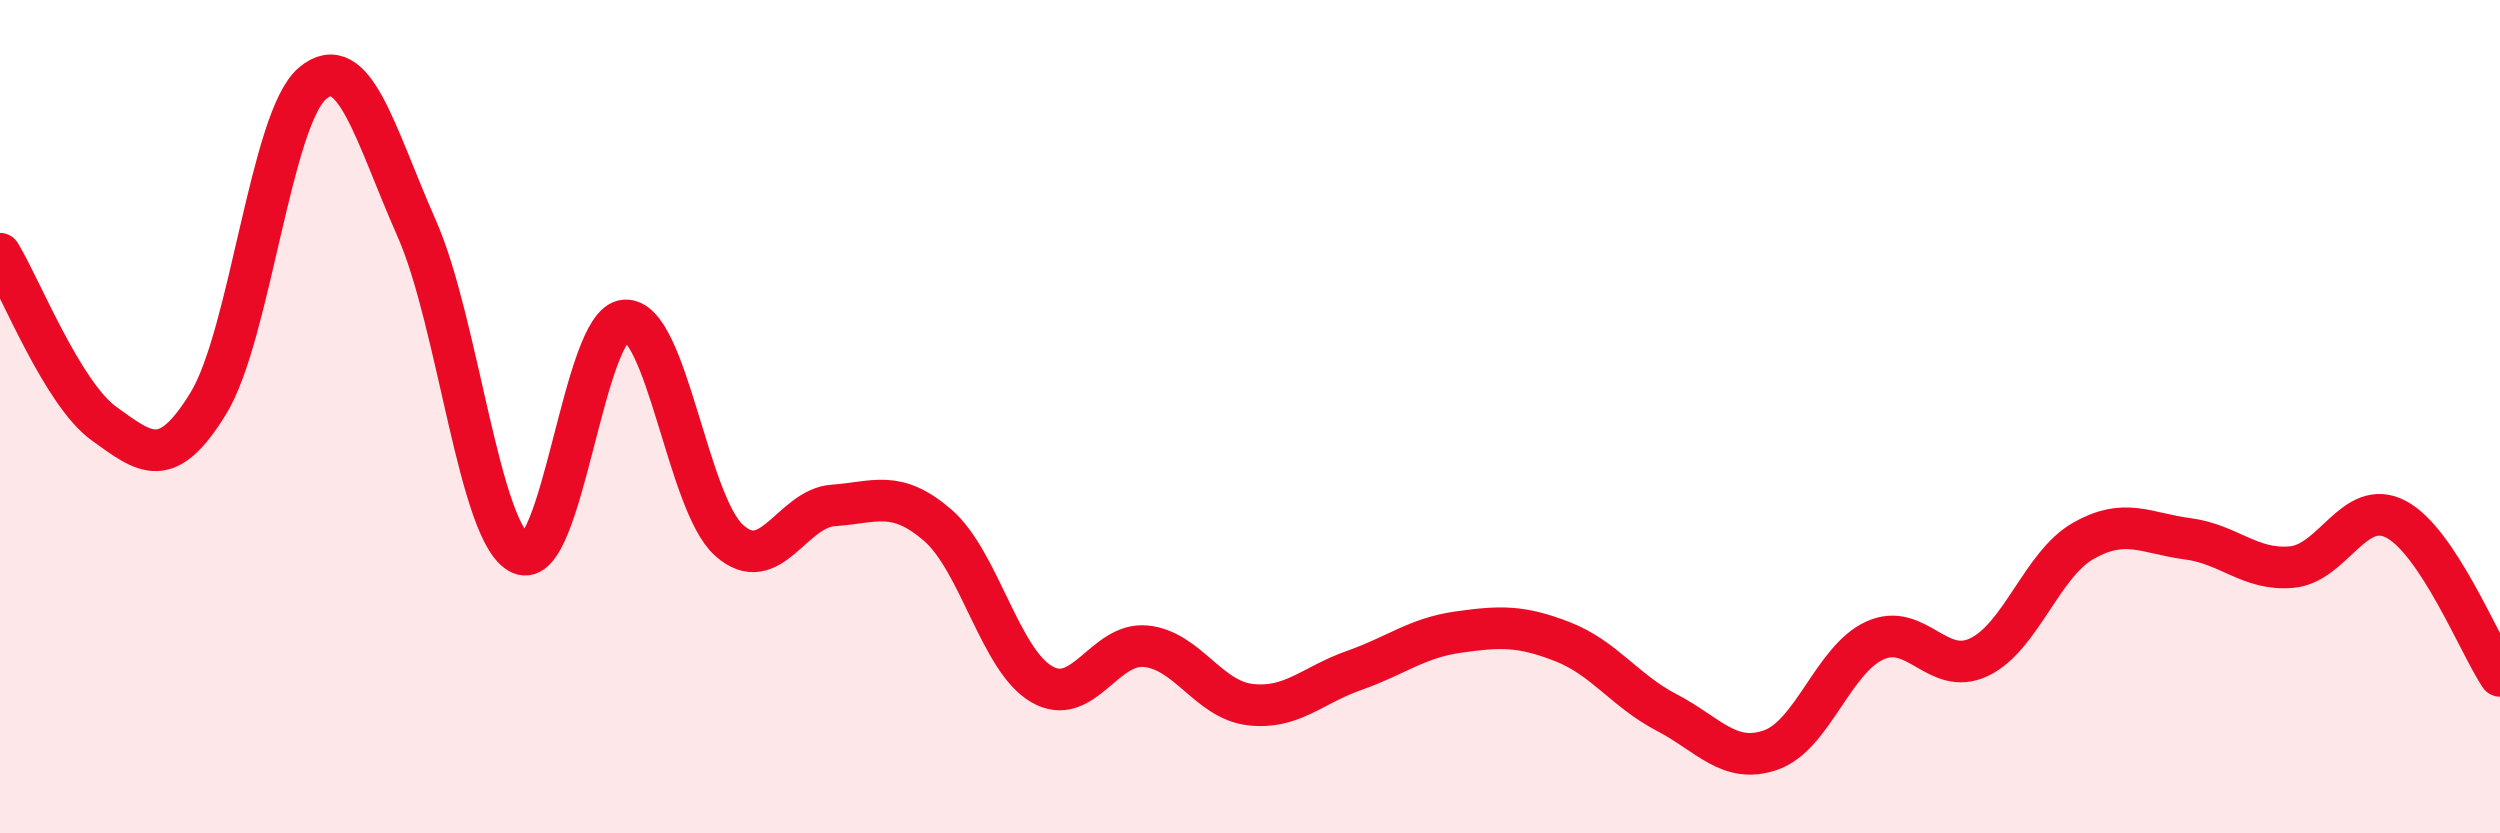 
    <svg width="60" height="20" viewBox="0 0 60 20" xmlns="http://www.w3.org/2000/svg">
      <path
        d="M 0,6.09 C 0.5,6.91 1.5,9.45 2.5,10.17 C 3.5,10.89 4,11.31 5,9.68 C 6,8.05 6.5,2.84 7.5,2 C 8.5,1.16 9,3.22 10,5.48 C 11,7.74 11.5,12.85 12.5,13.29 C 13.5,13.73 14,7.75 15,7.69 C 16,7.63 16.5,12.08 17.5,12.97 C 18.5,13.86 19,12.2 20,12.13 C 21,12.06 21.5,11.74 22.5,12.6 C 23.5,13.46 24,15.84 25,16.42 C 26,17 26.5,15.41 27.5,15.51 C 28.5,15.61 29,16.79 30,16.91 C 31,17.03 31.5,16.44 32.5,16.09 C 33.5,15.74 34,15.31 35,15.17 C 36,15.03 36.5,15.01 37.5,15.4 C 38.5,15.79 39,16.58 40,17.1 C 41,17.62 41.5,18.35 42.5,18 C 43.5,17.65 44,15.82 45,15.37 C 46,14.92 46.5,16.25 47.5,15.77 C 48.5,15.29 49,13.55 50,12.98 C 51,12.41 51.5,12.8 52.5,12.93 C 53.5,13.06 54,13.7 55,13.61 C 56,13.52 56.5,11.94 57.5,12.46 C 58.5,12.98 59.5,15.47 60,16.22L60 20L0 20Z"
        fill="#EB0A25"
        opacity="0.1"
        stroke-linecap="round"
        stroke-linejoin="round"
      />
      <path
        d="M 0,6.09 C 0.5,6.91 1.5,9.45 2.5,10.17 C 3.5,10.89 4,11.31 5,9.68 C 6,8.05 6.5,2.84 7.5,2 C 8.5,1.16 9,3.22 10,5.48 C 11,7.74 11.5,12.85 12.5,13.29 C 13.5,13.73 14,7.75 15,7.69 C 16,7.63 16.5,12.08 17.5,12.97 C 18.5,13.86 19,12.2 20,12.13 C 21,12.06 21.5,11.74 22.5,12.6 C 23.5,13.46 24,15.84 25,16.42 C 26,17 26.5,15.41 27.5,15.51 C 28.5,15.61 29,16.79 30,16.91 C 31,17.03 31.5,16.44 32.5,16.09 C 33.5,15.74 34,15.31 35,15.17 C 36,15.03 36.5,15.01 37.5,15.4 C 38.5,15.79 39,16.58 40,17.1 C 41,17.62 41.5,18.35 42.5,18 C 43.5,17.65 44,15.82 45,15.37 C 46,14.92 46.5,16.25 47.5,15.77 C 48.5,15.29 49,13.55 50,12.98 C 51,12.41 51.5,12.8 52.5,12.93 C 53.5,13.06 54,13.7 55,13.61 C 56,13.52 56.5,11.94 57.5,12.46 C 58.5,12.98 59.5,15.47 60,16.22"
        stroke="#EB0A25"
        stroke-width="1"
        fill="none"
        stroke-linecap="round"
        stroke-linejoin="round"
      />
    </svg>
  